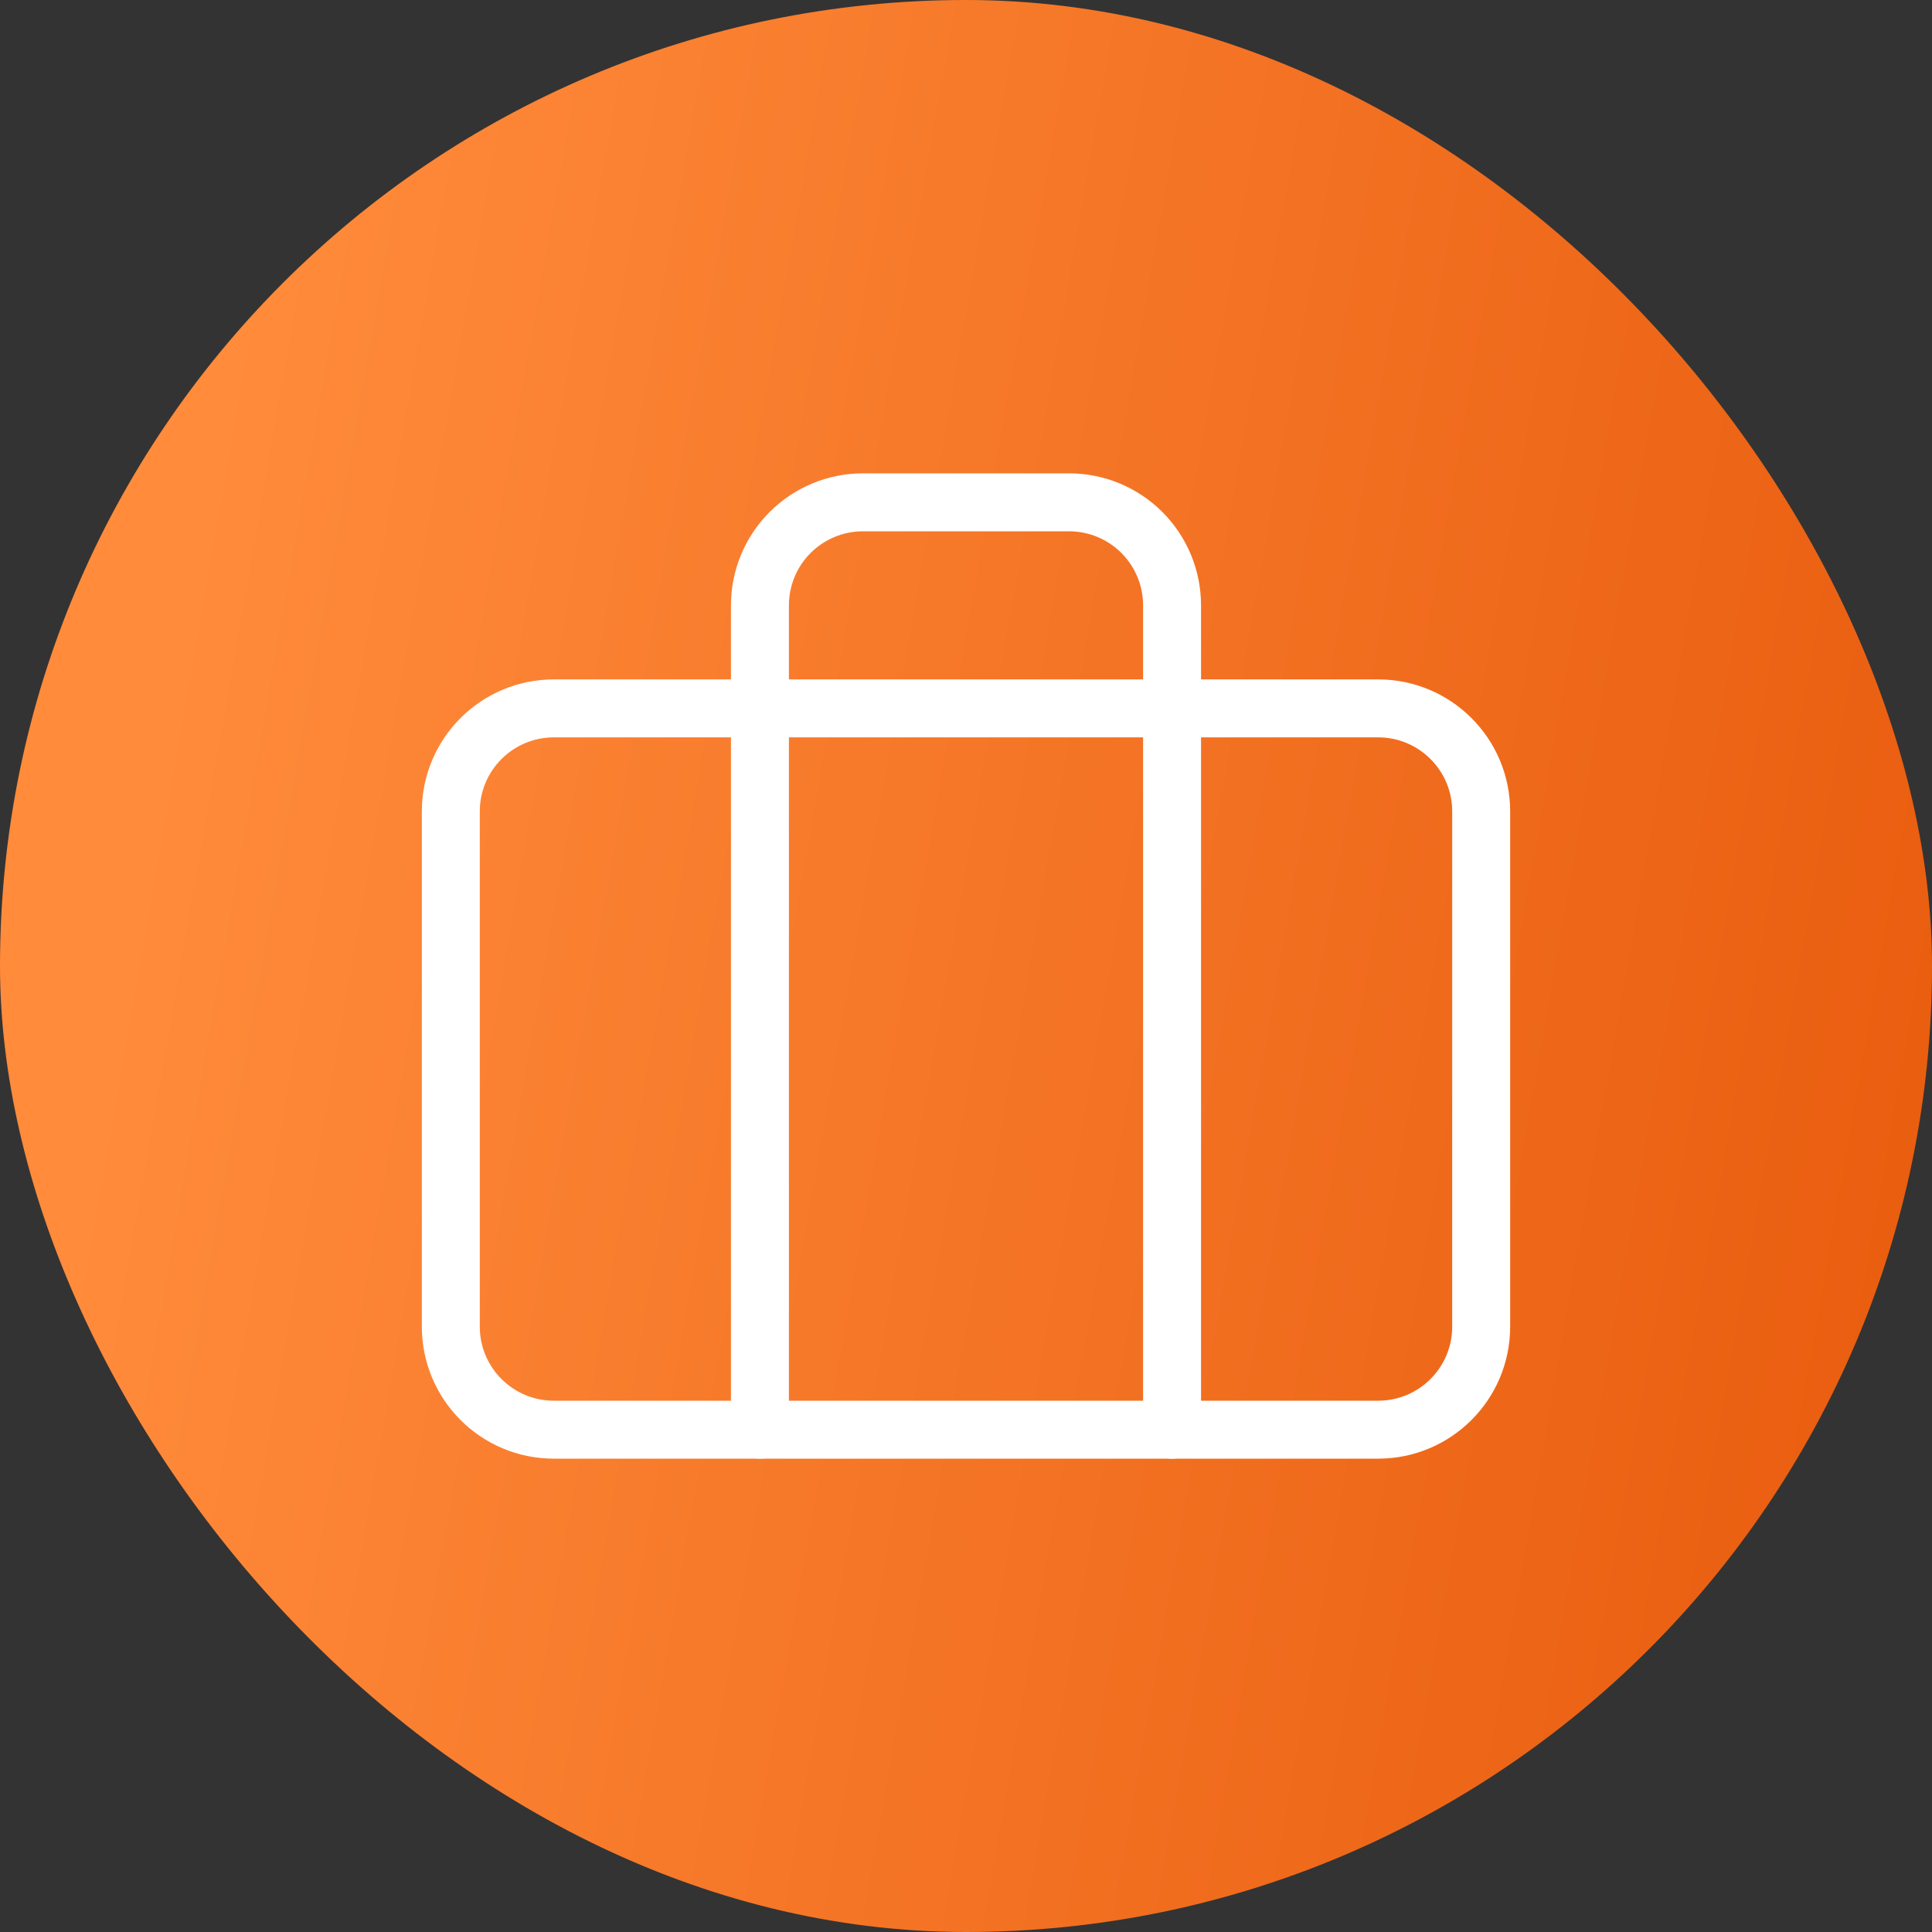 <svg width="50" height="50" viewBox="0 0 50 50" fill="none" xmlns="http://www.w3.org/2000/svg">
<rect x="0" y="0" width="50" height="50" fill="#333333" stroke="none"/>
<rect width="50" height="50" rx="25" fill="url(#paint0_linear_2250_16177)"/>
<path d="M35.667 18.333H14.333C12.861 18.333 11.667 19.527 11.667 21V34.333C11.667 35.806 12.861 37 14.333 37H35.667C37.139 37 38.333 35.806 38.333 34.333V21C38.333 19.527 37.139 18.333 35.667 18.333Z" stroke="white" stroke-width="1.5" stroke-linecap="round" stroke-linejoin="round"/>
<path d="M30.333 37V15.667C30.333 14.959 30.052 14.281 29.552 13.781C29.052 13.281 28.374 13 27.667 13H22.333C21.626 13 20.948 13.281 20.448 13.781C19.948 14.281 19.667 14.959 19.667 15.667V37" stroke="white" stroke-width="1.5" stroke-linecap="round" stroke-linejoin="round"/>
<defs>
<linearGradient id="paint0_linear_2250_16177" x1="5.703" y1="10.079" x2="55.473" y2="18.782" gradientUnits="userSpaceOnUse">
<stop stop-color="#FF8B3B"/>
<stop offset="1" stop-color="#E85A0C"/>
</linearGradient>
</defs>
</svg>
